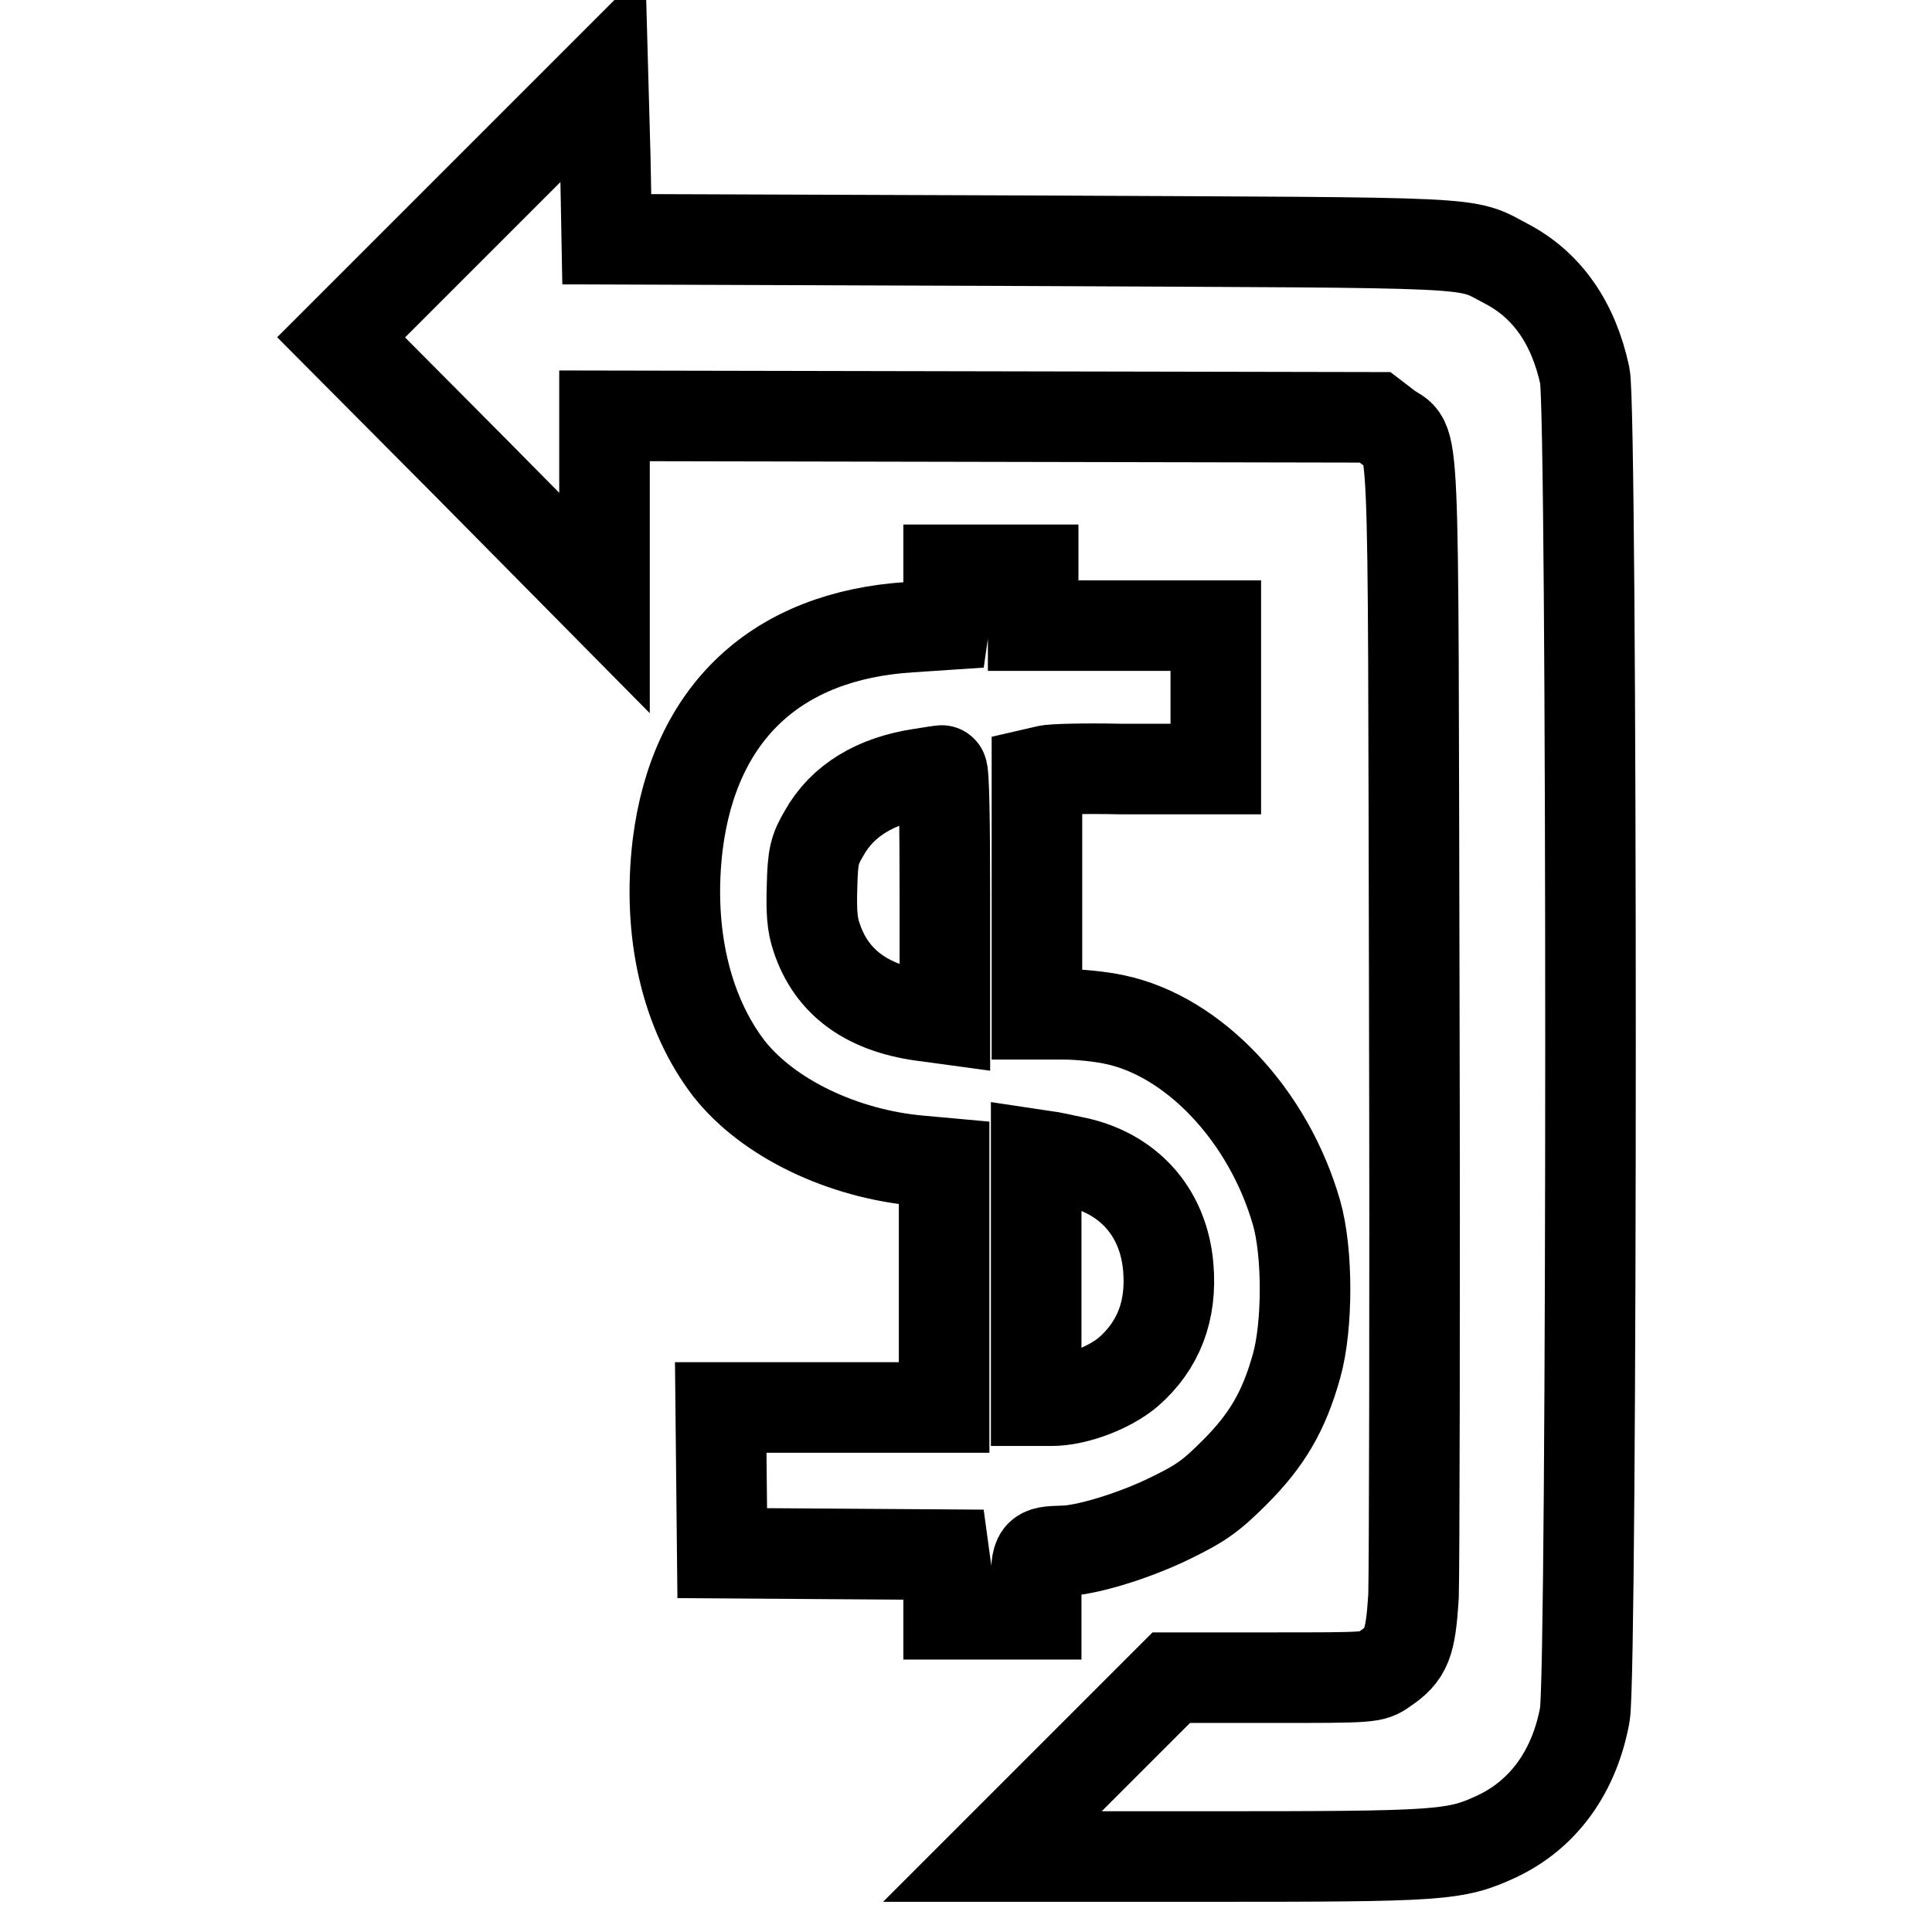 <?xml version="1.0" encoding="utf-8"?>
<!-- Svg Vector Icons : http://www.onlinewebfonts.com/icon -->
<!DOCTYPE svg PUBLIC "-//W3C//DTD SVG 1.1//EN" "http://www.w3.org/Graphics/SVG/1.1/DTD/svg11.dtd">
<svg version="1.1" xmlns="http://www.w3.org/2000/svg" xmlns:xlink="http://www.w3.org/1999/xlink" x="0px" y="0px" viewBox="0 0 256 256" enable-background="new 0 0 256 256" xml:space="preserve">
<g><g><g><path stroke-width="12" fill-opacity="0" stroke="#000000"  d="M62.6,27.3L45.2,44.7l17.5,17.6l17.4,17.6l0-12.5V55.1l51,0.1l51.1,0.1l1.7,1.3c3.7,2.8,3.3-4.4,3.5,76.7c0.1,39.9,0,75-0.1,78.2c-0.4,6.3-0.9,7.7-3.9,9.7c-1.5,1.1-1.8,1.1-14.9,1.1h-13.3l-11.8,11.8L131.5,246h28.4c31.2,0,32.9-0.1,38.5-2.7c6.1-2.9,10.2-8.5,11.6-16.1c1-5.7,1-172.7,0-177.4c-1.5-7-5-12-10.3-14.8c-5.9-3.1-1.7-2.8-63.1-3.1l-56.2-0.2l-0.2-10.8L79.9,10L62.6,27.3z"/><path stroke-width="12" fill-opacity="0" stroke="#000000"  d="M125.7,77.1c0,0.8-0.1,2.5-0.3,3.6l-0.3,2.1l-4.5,0.3c-17.7,1.1-28.6,11.3-30.8,28.8c-1.4,11.6,1.1,22.3,6.8,29.7c5.2,6.6,15.1,11.3,25.2,12.2l3.3,0.3v16.2v16.2h-14.9H95.5l0.1,9.7l0.1,9.6l14.7,0.1l14.7,0.1l0.3,2.2c0.1,1.2,0.3,2.9,0.3,3.9v1.8h5.8h5.8V210c0-4.3,0.1-4.4,3.5-4.5c3,0,9.5-2,14.2-4.3c4.1-2,5.4-2.9,8.6-6.1c4.2-4.2,6.5-8,8.2-14.1c1.5-5.3,1.5-15.1,0-20.3c-3.7-12.9-13.6-23.4-24.1-25.6c-1.8-0.4-4.8-0.7-6.7-0.7h-3.6v-16v-16l1.3-0.3c0.7-0.2,5.1-0.3,9.8-0.2c4.7,0,9.5,0,10.6,0l2,0v-9.5v-9.5h-12.1h-12.1v-3.7v-3.7h-5.6h-5.6V77.1z M125.2,118.5V135l-2.2-0.3c-7.9-0.9-12.8-4.4-14.8-10.5c-0.6-1.7-0.7-3.5-0.6-6.8c0.1-3.9,0.3-4.8,1.6-7c2.4-4.3,6.8-7,12.9-7.9c1.3-0.2,2.5-0.4,2.7-0.4C125.1,102,125.2,109.4,125.2,118.5z M143.1,154.1c6.8,1.7,11.1,6.8,11.7,13.8c0.5,5.8-1.3,10.4-5.3,13.9c-2.5,2.1-6.9,3.8-10.2,3.8h-2v-16.3v-16.3l2,0.3C140.4,153.5,142.1,153.9,143.1,154.1z"/></g></g></g>
</svg>